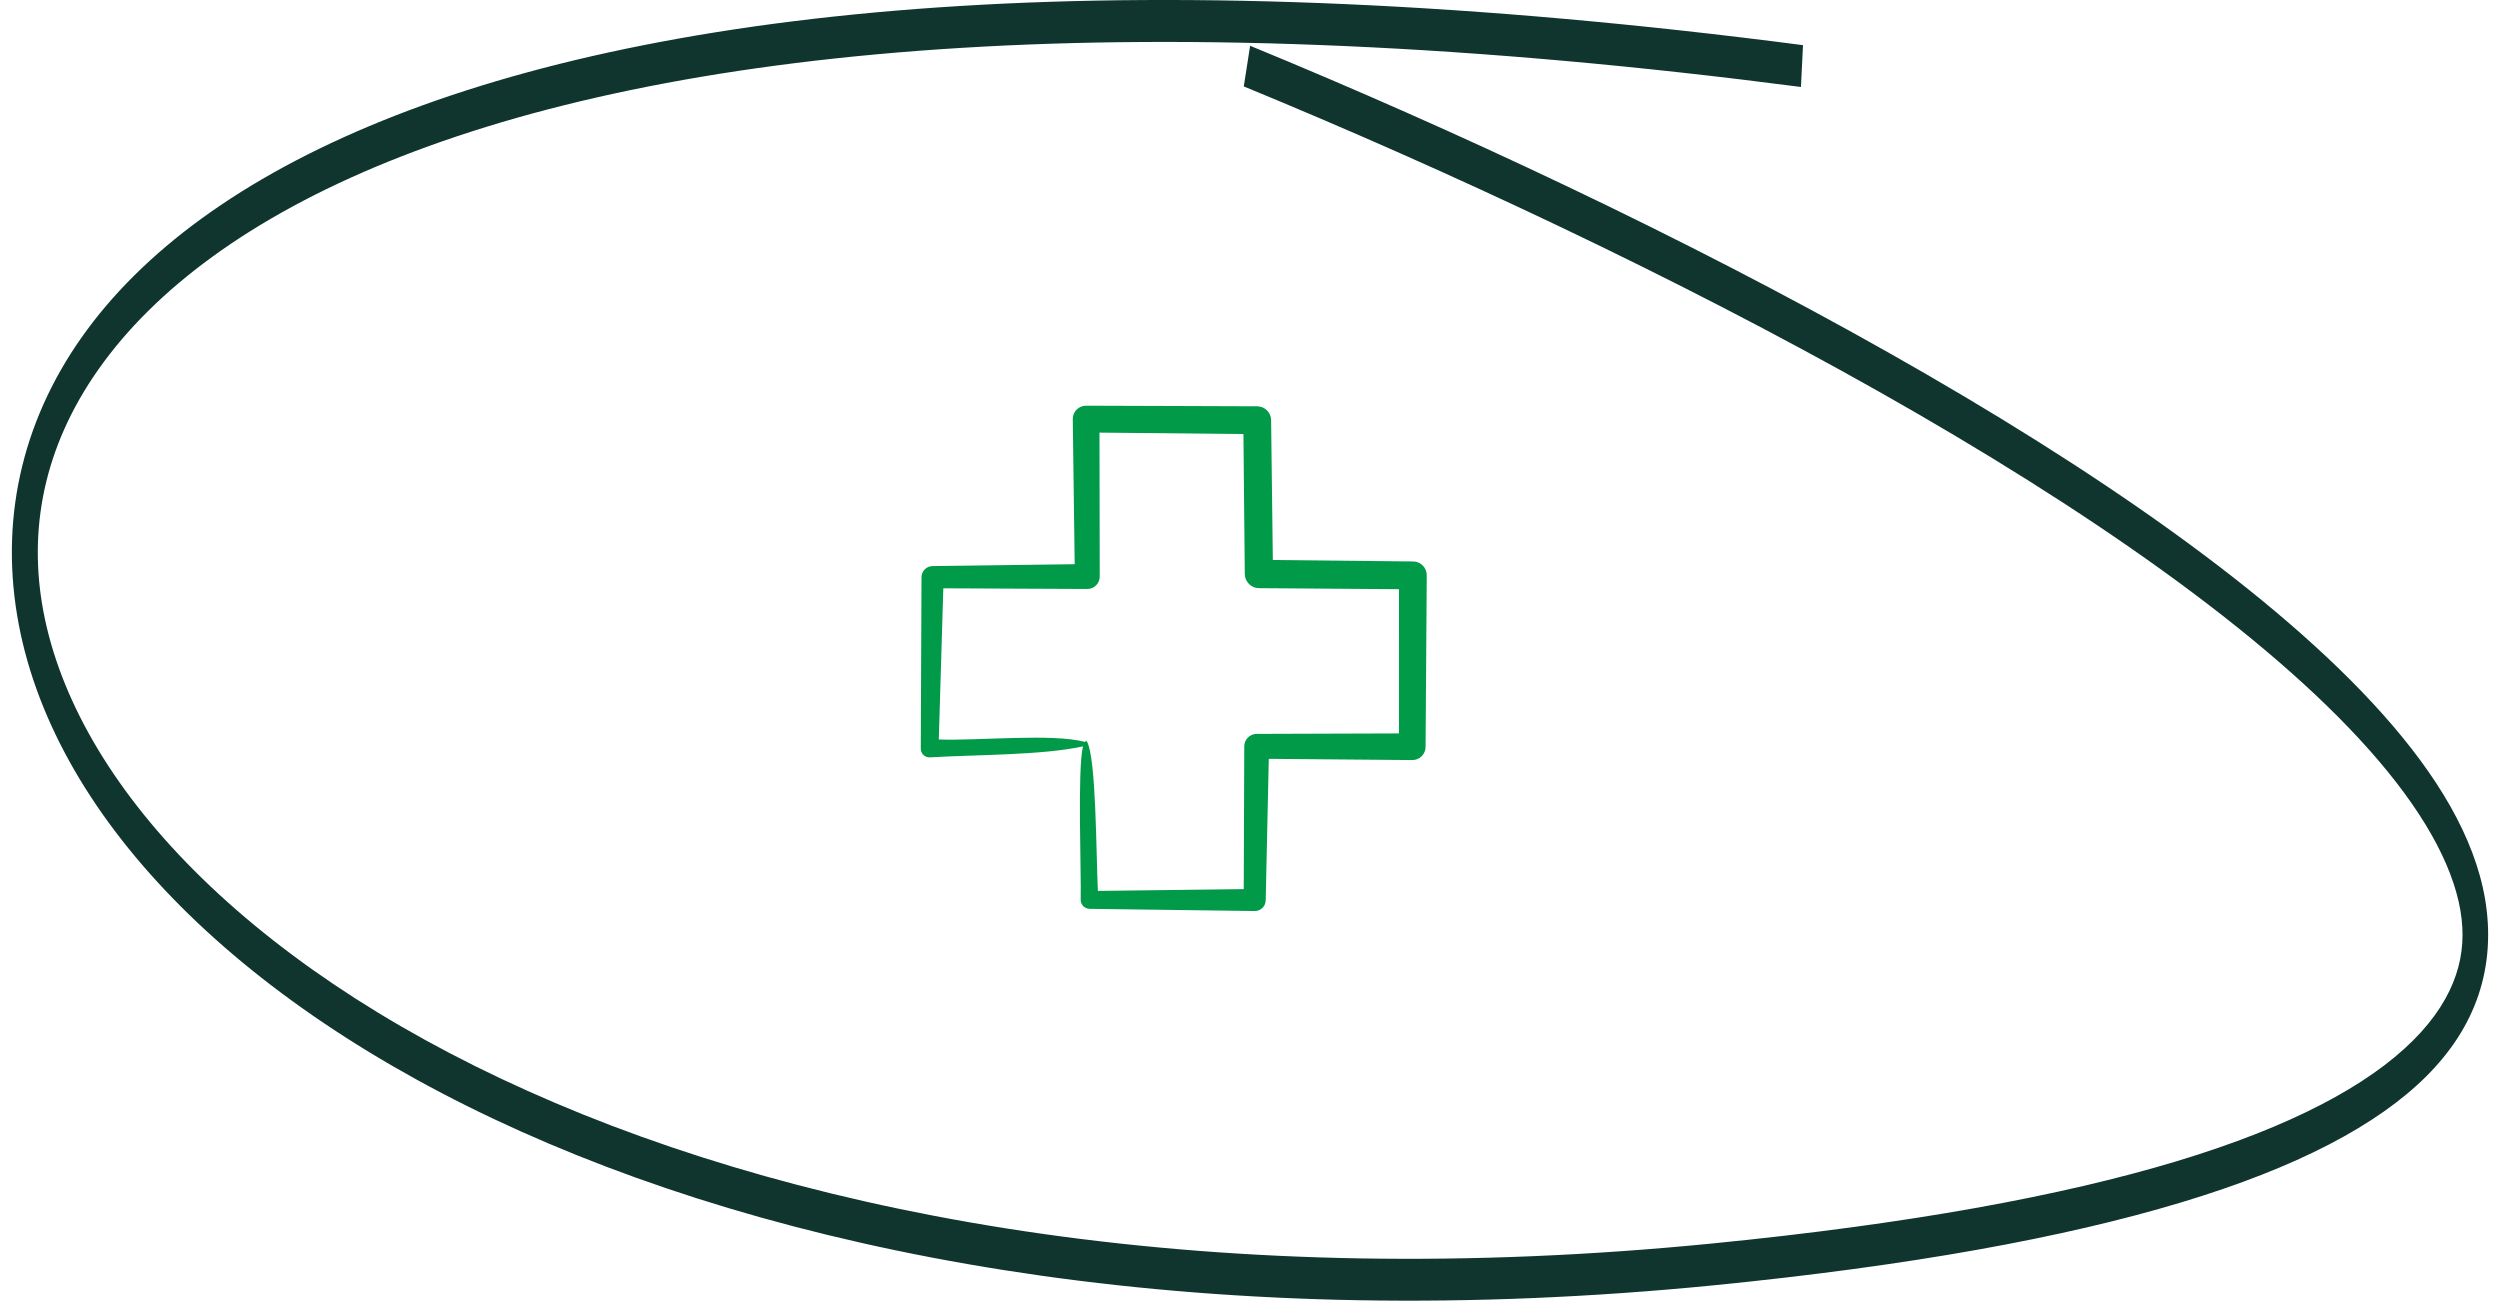 <svg width="148" height="77" viewBox="0 0 148 77" fill="none" xmlns="http://www.w3.org/2000/svg">
<path d="M101.434 76.092C72.186 78.981 48.09 74.717 30.824 66.975C22.196 63.109 15.248 58.356 10.214 53.164C5.205 47.998 1.983 42.285 1.011 36.406C0.013 30.378 1.439 24.549 5.17 19.506C8.875 14.497 14.922 10.15 23.433 6.83C40.48 0.189 67.697 -2.411 106.738 2.673L106.616 5.149C67.646 0.073 40.607 2.69 23.794 9.247C15.38 12.526 9.593 16.766 6.152 21.419C2.737 26.031 1.693 30.933 2.492 35.76C3.317 40.745 6.147 46.027 11.039 51.07C15.905 56.087 22.7 60.757 31.236 64.582C48.303 72.241 72.227 76.497 101.347 73.616L101.439 76.092H101.434ZM73.998 2.706C86.041 7.658 99.632 14 111.797 20.872C123.937 27.728 134.723 35.156 141.091 42.318C144.242 45.861 146.486 49.521 147.118 53.231C147.443 55.16 147.336 57.073 146.731 58.886C146.135 60.666 145.092 62.264 143.641 63.713C140.745 66.603 136.001 69.112 129.129 71.182C122.237 73.26 113.126 74.932 101.439 76.092L101.347 73.616C113.004 72.465 122.044 70.801 128.854 68.747C135.68 66.686 140.195 64.243 142.847 61.602C144.17 60.285 144.975 58.969 145.397 57.702C145.809 56.476 145.881 55.234 145.657 53.901C145.178 51.103 143.356 47.873 140.231 44.363C134.046 37.416 123.433 30.08 111.304 23.224C99.194 16.385 85.644 10.059 73.632 5.116L74.008 2.706H73.998Z" fill="#0F352E"/>
<g clip-path="url(#clip0_4013_624)">
<path d="M83.643 33.238L75.352 33.152L75.25 24.878C75.25 24.66 75.163 24.45 75.008 24.296C74.854 24.141 74.645 24.054 74.427 24.053C74.416 24.058 64.283 24.011 64.278 24.018C64.175 24.02 64.074 24.041 63.98 24.082C63.886 24.122 63.8 24.181 63.729 24.255C63.657 24.328 63.601 24.415 63.563 24.511C63.525 24.606 63.507 24.708 63.508 24.811L63.621 33.401C61.44 33.43 55.206 33.508 55.201 33.512C55.029 33.514 54.865 33.585 54.743 33.708C54.622 33.83 54.554 33.996 54.553 34.169L54.51 44.311C54.508 44.38 54.521 44.449 54.547 44.514C54.572 44.578 54.611 44.637 54.66 44.686C54.709 44.736 54.768 44.774 54.832 44.8C54.897 44.826 54.966 44.839 55.035 44.837C57.751 44.672 61.7 44.718 64.115 44.185C63.773 45.498 64.019 51.686 63.977 53.276C63.978 53.415 64.034 53.548 64.133 53.647C64.231 53.745 64.364 53.802 64.503 53.803L74.278 53.933C74.364 53.934 74.449 53.918 74.528 53.886C74.608 53.853 74.68 53.805 74.741 53.744C74.802 53.683 74.85 53.611 74.882 53.531C74.915 53.451 74.931 53.366 74.93 53.28L75.112 44.923L83.606 44.996C83.709 44.997 83.811 44.977 83.906 44.939C84.001 44.9 84.088 44.843 84.161 44.77C84.234 44.698 84.293 44.612 84.333 44.517C84.373 44.422 84.394 44.321 84.394 44.218C84.392 44.212 84.467 34.066 84.464 34.061C84.465 33.953 84.445 33.845 84.404 33.745C84.363 33.645 84.303 33.553 84.226 33.477C84.15 33.4 84.059 33.339 83.959 33.298C83.859 33.257 83.751 33.237 83.643 33.238ZM64.349 43.9C64.305 43.852 64.264 43.871 64.225 43.92C62.282 43.404 57.925 43.862 55.577 43.778L55.844 34.828L64.367 34.867C64.464 34.868 64.56 34.849 64.65 34.812C64.739 34.775 64.82 34.721 64.889 34.652C64.958 34.583 65.012 34.502 65.049 34.412C65.086 34.322 65.104 34.225 65.104 34.128L65.09 25.611L73.611 25.695L73.689 33.764L73.691 33.981C73.697 34.439 74.067 34.815 74.527 34.819L82.821 34.88L82.819 43.418L74.395 43.446C74.2 43.447 74.014 43.524 73.877 43.662C73.739 43.8 73.662 43.987 73.661 44.182L73.629 52.635L64.995 52.742C64.887 50.563 64.901 44.88 64.349 43.9Z" fill="#009A49"/>
</g>
<defs>
<clipPath id="clip0_4013_624">
<rect width="30" height="30" fill="white" transform="translate(54.5 24)"/>
</clipPath>
</defs>
</svg>
